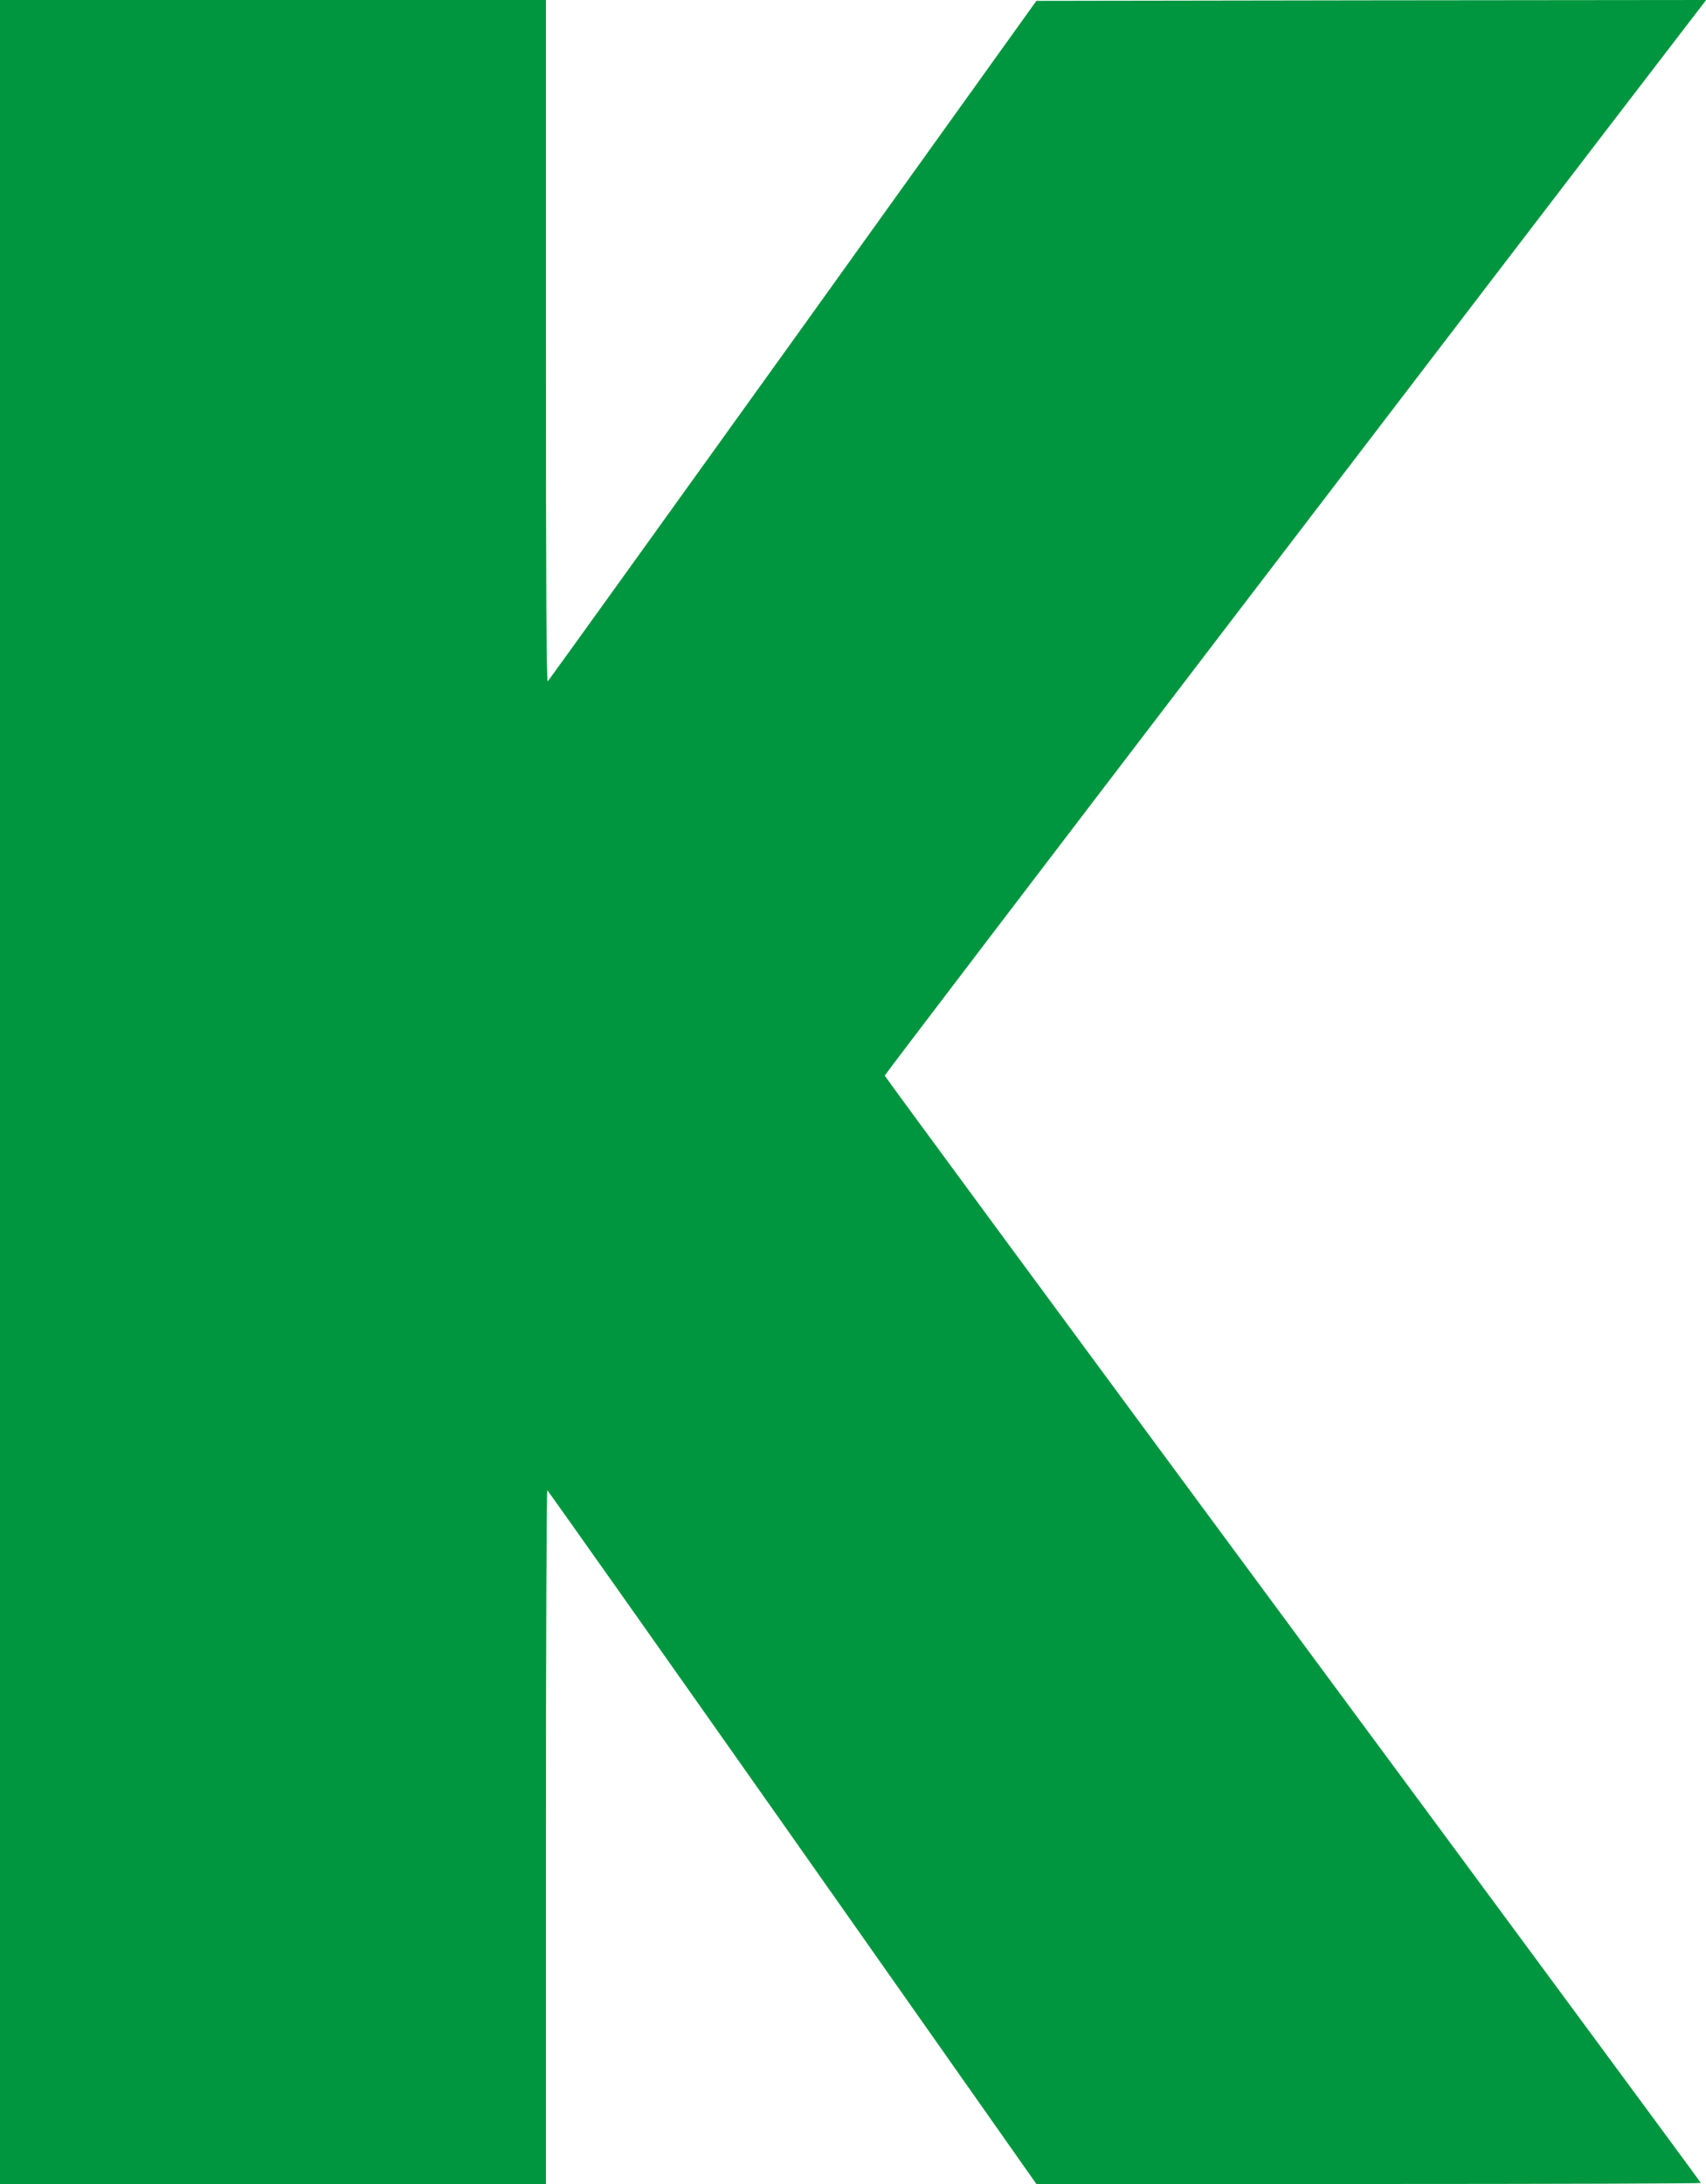 <svg xmlns="http://www.w3.org/2000/svg" width="1333.333" height="1706.667" version="1.0" viewBox="0 0 1000 1280"><path d="M0 640v640h320v-203.6c0-111.9.4-203.3.8-203 .5.3 65.2 91.9 143.8 203.5L607.5 1280h194.8c107.1 0 194.7-.3 194.7-.6s-107.6-146.2-239.2-324.2C626.3 777.2 518.7 631 518.6 630.4c-.1-.8 369.5-484.7 473.2-619.6l8.3-10.8-196.3.2-196.3.3-142.6 198.9c-78.5 109.3-143.2 199.3-143.8 199.9-.8.8-1.1-54.2-1.1-199.1V0H0v640z" fill="#00963f"/></svg>